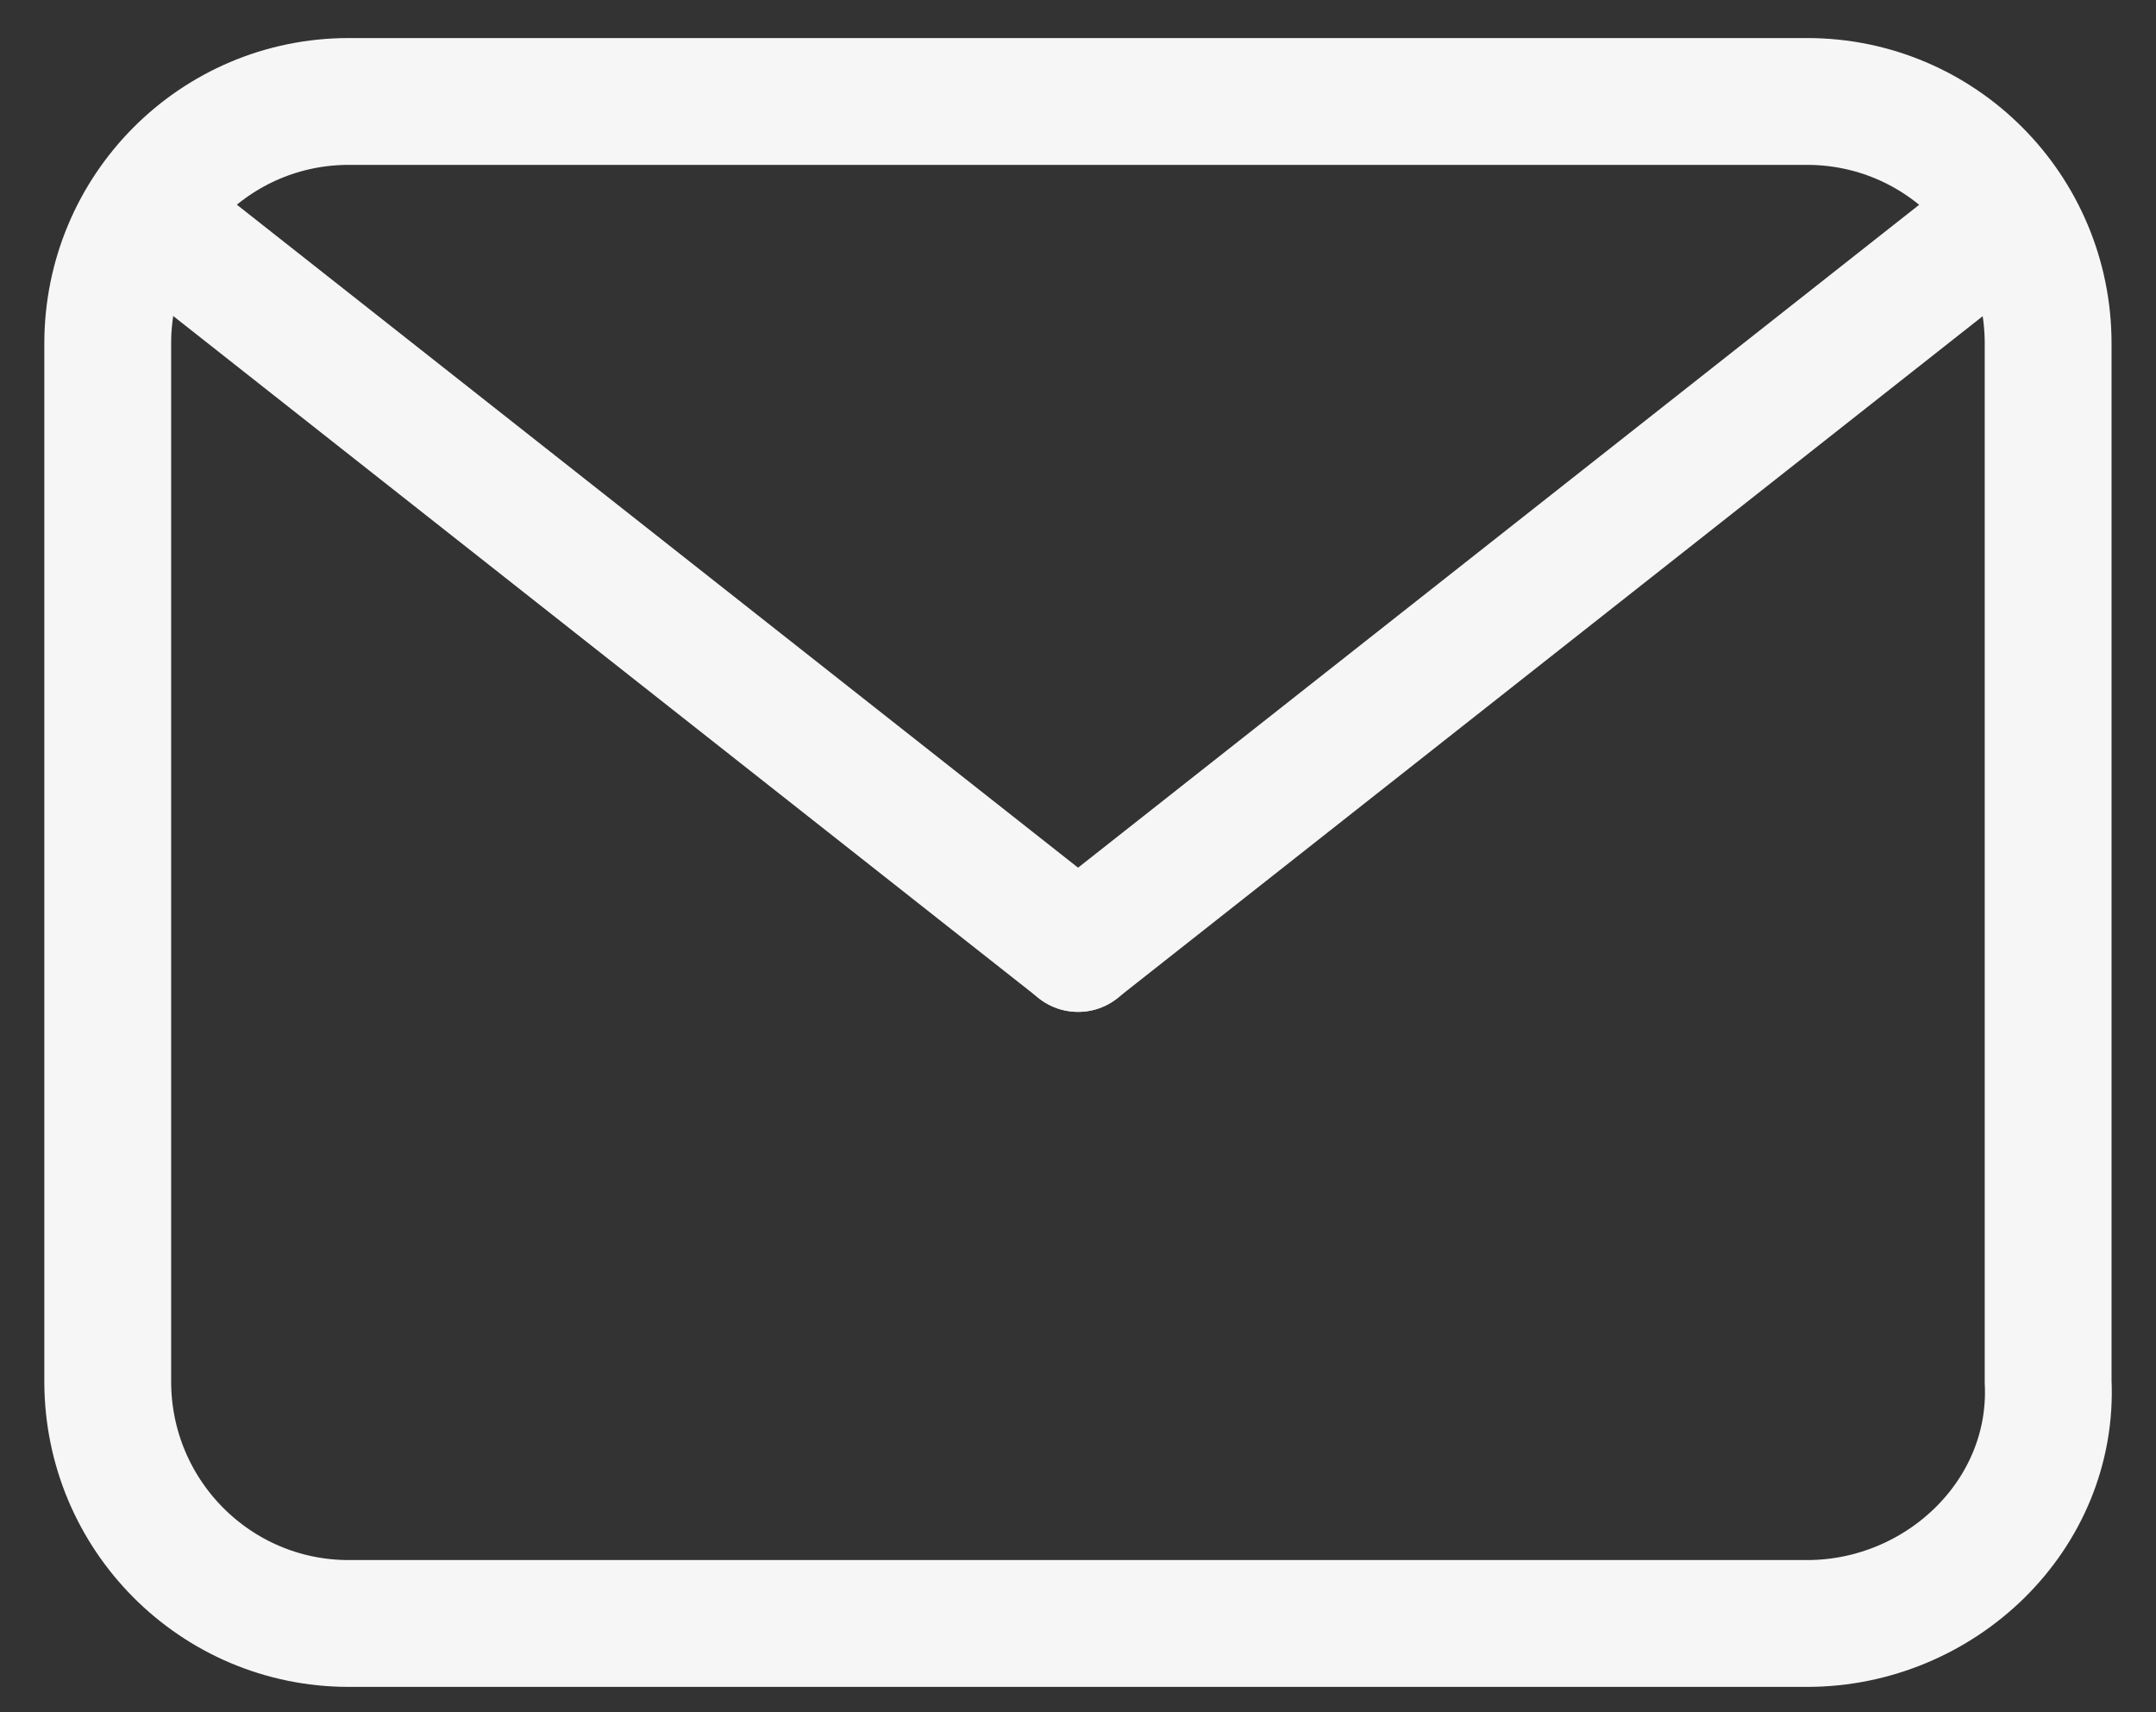 <?xml version="1.0" encoding="UTF-8"?> <svg xmlns="http://www.w3.org/2000/svg" width="34" height="27" viewBox="0 0 34 27" fill="none"><rect x="0" y="0" width="34" height="27" fill="#333333" stroke="none"/><g clip-path="url(#clip0_8110_569)"><path d="M28.499 25.6H5.499C3.399 25.6 1.699 23.892 1.699 21.784V5.416C1.699 3.307 3.399 1.6 5.499 1.6H28.499C30.599 1.6 32.299 3.307 32.299 5.416V21.784C32.399 23.892 30.599 25.6 28.499 25.6Z" stroke="#F6F6F6" stroke-width="2" stroke-miterlimit="10" stroke-linecap="round"></path><path d="M17.002 14.956L2.602 3.608" stroke="#F6F6F6" stroke-width="2" stroke-miterlimit="10" stroke-linecap="round" stroke-linejoin="round"></path><path d="M31.4 3.608L17 14.956" stroke="#F6F6F6" stroke-width="2" stroke-miterlimit="10" stroke-linecap="round" stroke-linejoin="round"></path></g><defs><clipPath id="clip0_8110_569"><rect width="34" height="27" fill="white"></rect></clipPath></defs></svg> 
